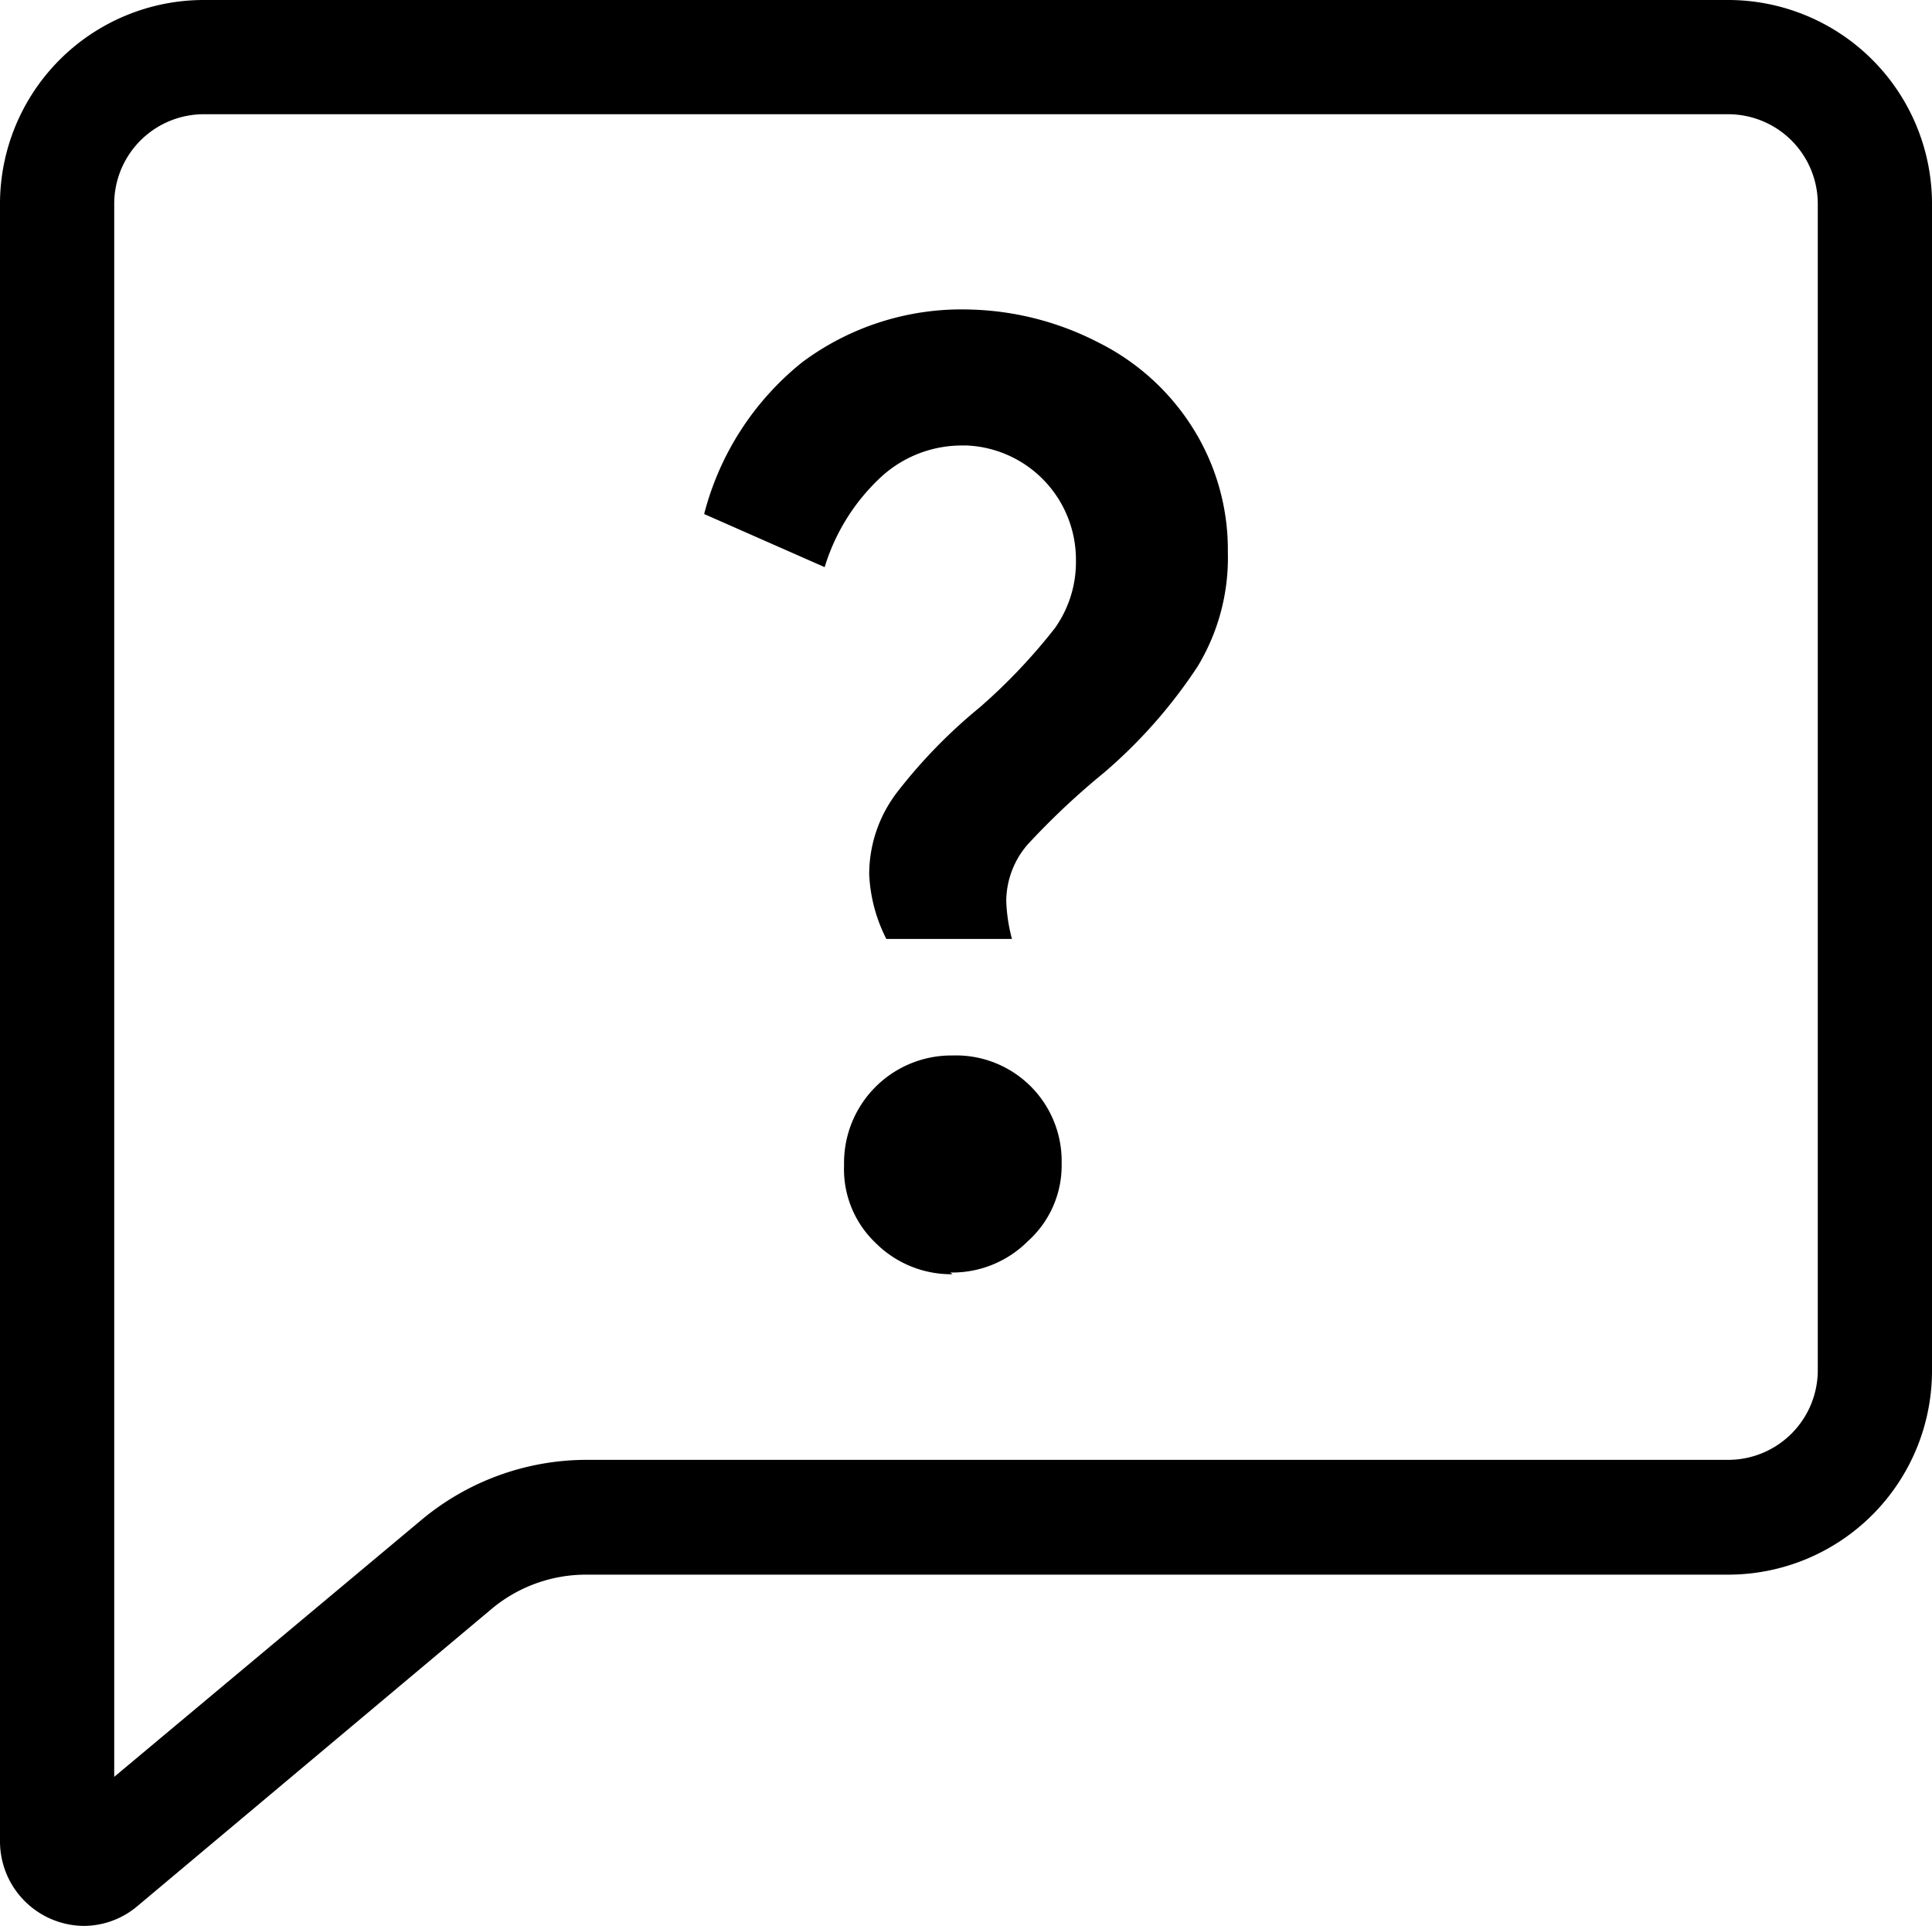 <svg xmlns="http://www.w3.org/2000/svg" viewBox="0 0 33.83 33.72"><title>question_answer</title><path d="M15.22,15.31a2.36,2.36,0,0,1,.49-1.44,9.16,9.16,0,0,1,1.44-1.48A10.07,10.07,0,0,0,18.47,11a2,2,0,0,0,.37-1.2,2,2,0,0,0-1.91-2h-.08a2.09,2.09,0,0,0-1.41.54,3.57,3.57,0,0,0-1,1.59L12.33,9a5,5,0,0,1,1.72-2.66A4.67,4.67,0,0,1,17,5.42,5.17,5.17,0,0,1,19.24,6a4.12,4.12,0,0,1,1.65,1.5,4,4,0,0,1,.61,2.17,3.67,3.67,0,0,1-.53,2,8.83,8.83,0,0,1-1.64,1.86A13.15,13.15,0,0,0,18,14.78a1.52,1.52,0,0,0-.38,1,2.93,2.93,0,0,0,.1.66h-2.2A2.76,2.76,0,0,1,15.22,15.31Zm1.46,7a1.87,1.87,0,0,1-1.35-.55,1.78,1.78,0,0,1-.55-1.36,1.88,1.88,0,0,1,1.9-1.92,1.85,1.85,0,0,1,1.91,1.83v.09A1.78,1.78,0,0,1,18,21.73a1.87,1.87,0,0,1-1.36.55Z" transform="translate(0 0)"/><path d="M1.47,33.72A1.48,1.48,0,0,1,0,32.24V3.57A3.57,3.57,0,0,1,3.57,0H30.26a3.57,3.57,0,0,1,3.57,3.57V24a3.57,3.57,0,0,1-3.57,3.57h-20a2.58,2.58,0,0,0-1.64.59L2.41,33.37A1.46,1.46,0,0,1,1.47,33.72ZM3.57,2A1.57,1.57,0,0,0,2,3.57V31.11l5.37-4.49a4.52,4.52,0,0,1,2.92-1.06h20A1.57,1.57,0,0,0,31.83,24V3.57A1.57,1.57,0,0,0,30.26,2Z" transform="translate(0 0)"/></svg>